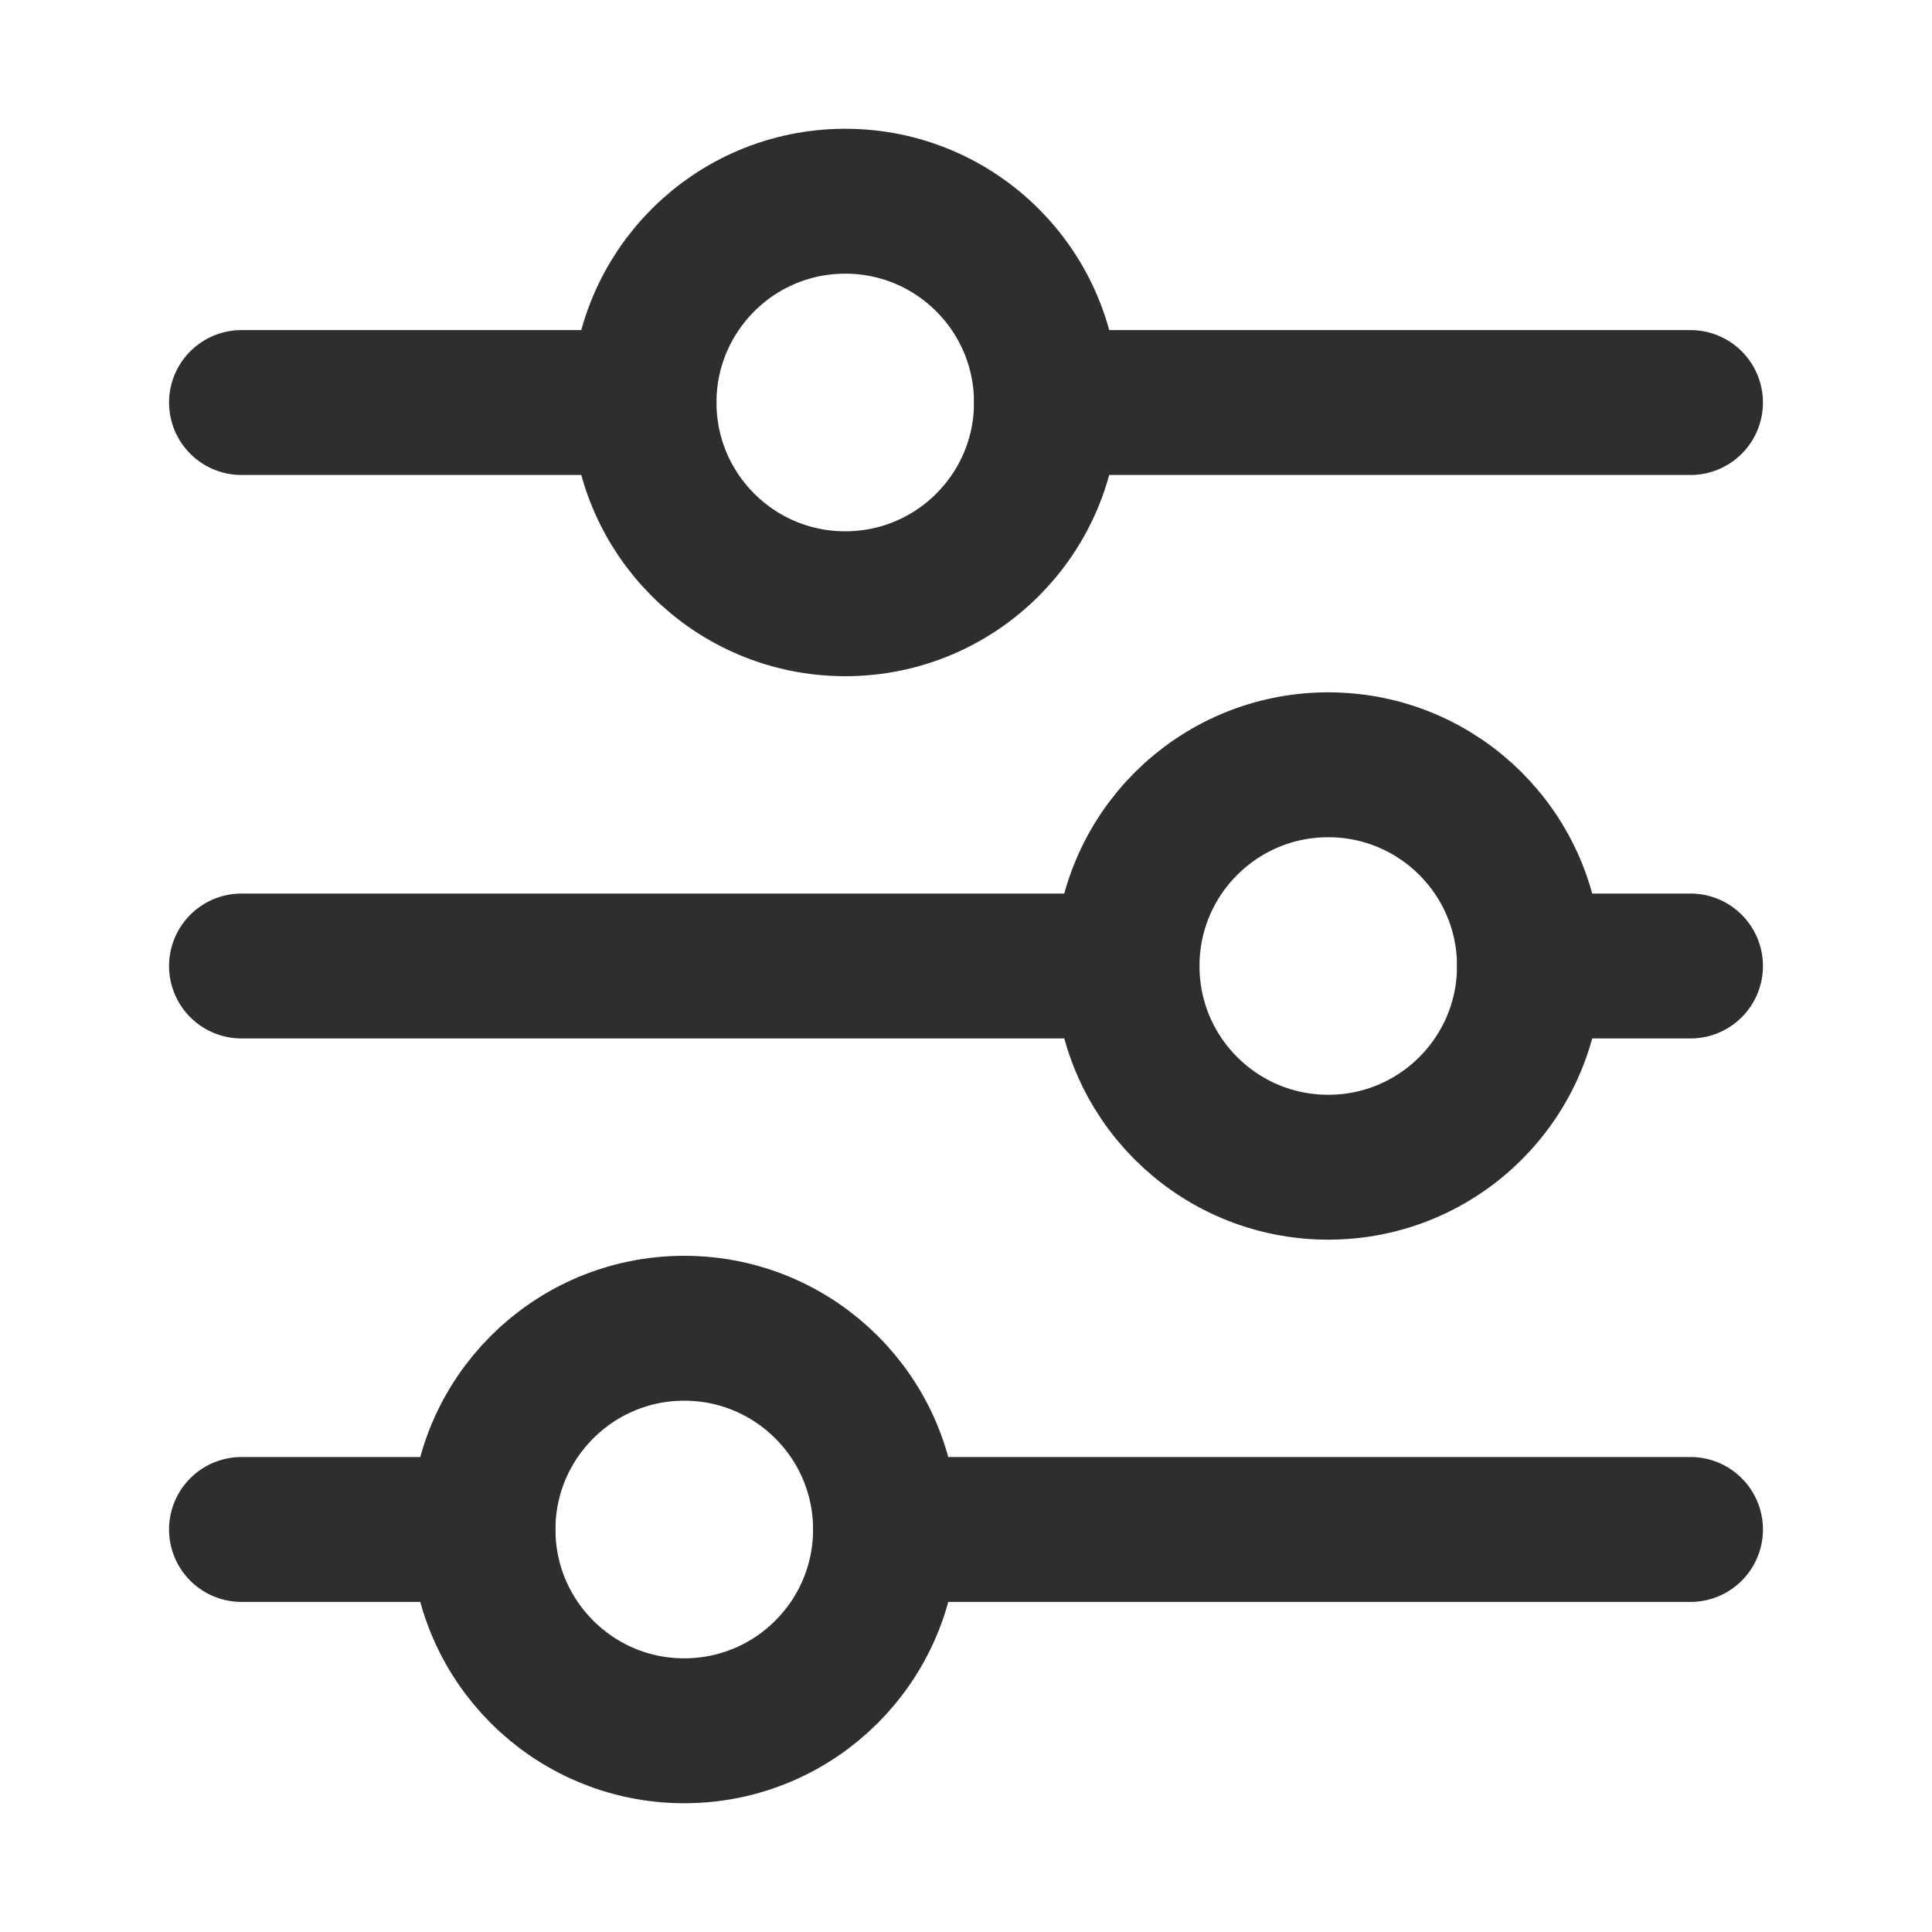 <svg width="20" height="20" viewBox="0 0 20 20" fill="none" xmlns="http://www.w3.org/2000/svg">
<path d="M9.167 15.833L17.5 15.833" stroke="#2E2E2E" stroke-width="1.5" stroke-linecap="round" stroke-linejoin="round"/>
<path d="M2.5 15.833H5" stroke="#2E2E2E" stroke-width="1.5" stroke-linecap="round" stroke-linejoin="round"/>
<path d="M7.083 17.917C8.234 17.917 9.167 16.984 9.167 15.833C9.167 14.683 8.234 13.75 7.083 13.75C5.933 13.75 5 14.683 5 15.833C5 16.984 5.933 17.917 7.083 17.917Z" stroke="#2E2E2E" stroke-width="1.5" stroke-linecap="round" stroke-linejoin="round"/>
<path d="M15.833 10H17.5" stroke="#2E2E2E" stroke-width="1.5" stroke-linecap="round" stroke-linejoin="round"/>
<path d="M2.5 10H11.667" stroke="#2E2E2E" stroke-width="1.5" stroke-linecap="round" stroke-linejoin="round"/>
<path d="M13.75 12.083C14.901 12.083 15.833 11.151 15.833 10C15.833 8.849 14.901 7.917 13.75 7.917C12.599 7.917 11.667 8.849 11.667 10C11.667 11.151 12.599 12.083 13.75 12.083Z" stroke="#2E2E2E" stroke-width="1.5" stroke-linecap="round" stroke-linejoin="round"/>
<path d="M10.833 4.167H17.5" stroke="#2E2E2E" stroke-width="1.5" stroke-linecap="round" stroke-linejoin="round"/>
<path d="M2.5 4.167H6.667" stroke="#2E2E2E" stroke-width="1.5" stroke-linecap="round" stroke-linejoin="round"/>
<path d="M8.75 6.25C9.901 6.25 10.833 5.317 10.833 4.167C10.833 3.016 9.901 2.083 8.75 2.083C7.599 2.083 6.667 3.016 6.667 4.167C6.667 5.317 7.599 6.25 8.75 6.25Z" stroke="#2E2E2E" stroke-width="1.5" stroke-linecap="round" stroke-linejoin="round"/>
</svg>
